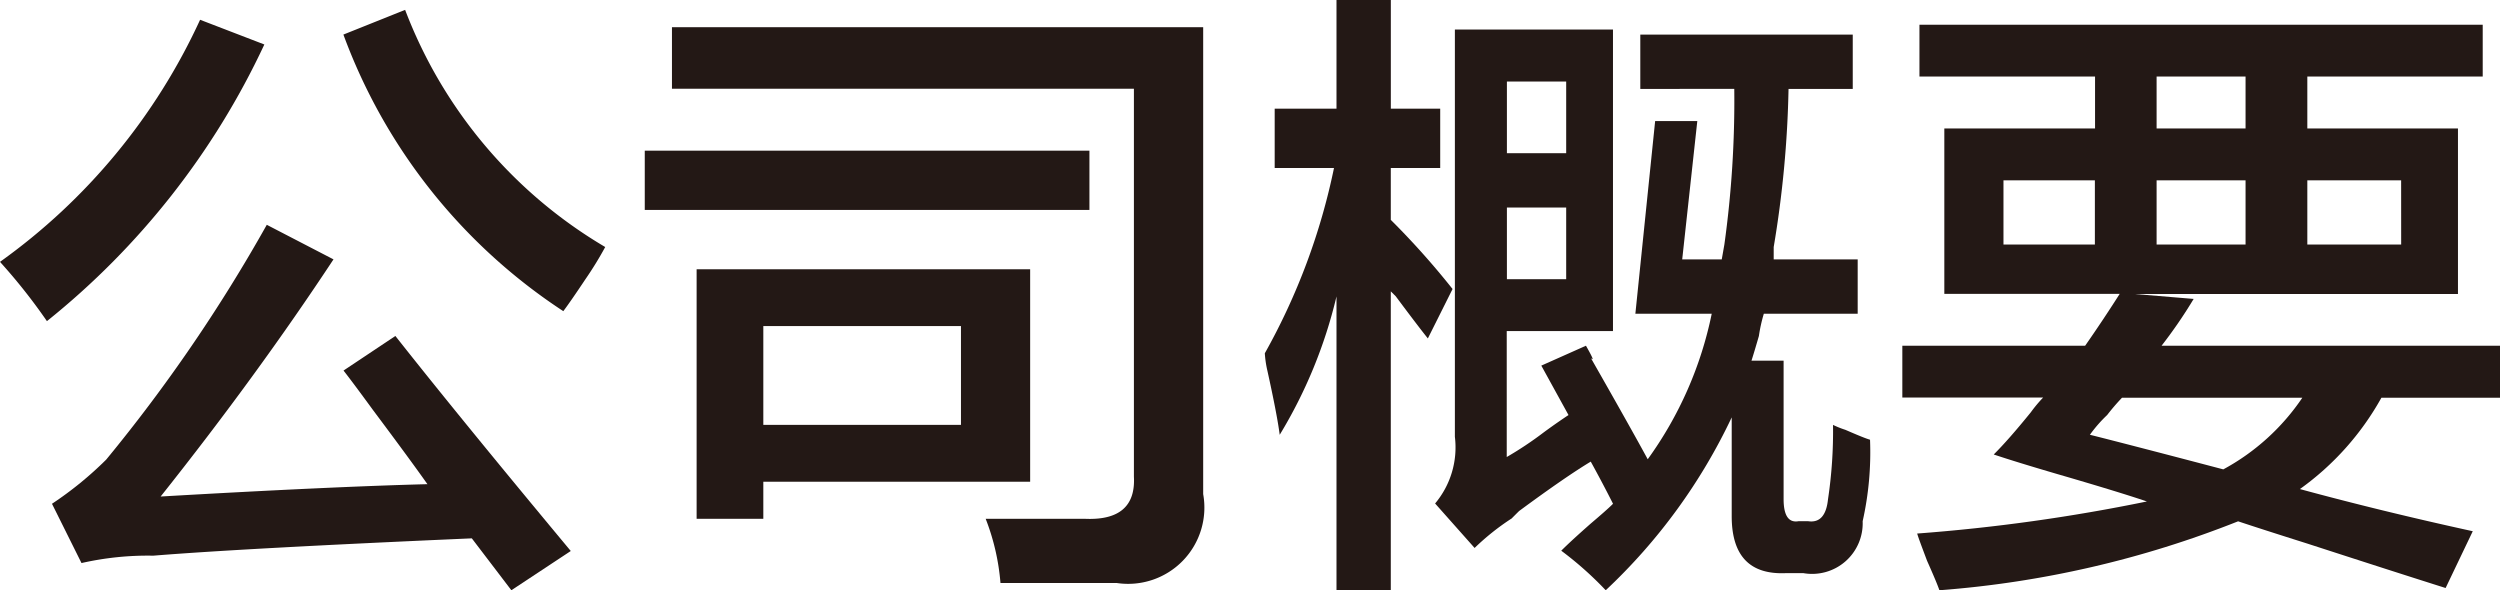 <svg id="レイヤー_1" data-name="レイヤー 1" xmlns="http://www.w3.org/2000/svg" width="59.297" height="14.004" viewBox="0 0 59.297 14.004"><defs><style>.cls-1{fill:#231815;}</style></defs><path class="cls-1" d="M1.113,7.617A13.581,13.581,0,0,0,0,6.211,14.478,14.478,0,0,0,4.746.469l1.524.586A18.359,18.359,0,0,1,1.113,7.617ZM12.129,14l-.938-1.231q-5.391.236-7.558.411a7.1,7.1,0,0,0-1.7.175l-.7-1.406A8.4,8.4,0,0,0,2.52,10.9,38.019,38.019,0,0,0,6.328,5.332l1.582.82q-1.817,2.754-4.1,5.625,4.042-.234,6.328-.293Q9.726,10.9,8.848,9.727q-.471-.645-.7-.938l1.23-.82q1.524,1.933,4.16,5.1Zm1.23-6.621A13.347,13.347,0,0,1,8.145.82L9.609.234a11.111,11.111,0,0,0,4.746,5.625,8.359,8.359,0,0,1-.468.762C13.652,6.973,13.477,7.227,13.359,7.383Z"/><path class="cls-1" d="M15.293,4.98V3.574H25.84V4.98Zm8.437,8.848a5.383,5.383,0,0,0-.351-1.523h2.344q1.23.058,1.172-1v-9.2H15.938V.645h12.6V11.719a1.809,1.809,0,0,1-2.051,2.109Zm-7.207-1.523V6.387h7.911v5.039H18.105v.879Zm6.27-2.227V7.734H18.105v2.344Z"/><path class="cls-1" d="M30.234,3.984V2.578H31.7V0h1.289V2.578H34.16V3.984H32.988V5.215a18.78,18.78,0,0,1,1.465,1.64l-.586,1.172q-.234-.292-.762-1l-.117-.117V14H31.7V7.031a11.36,11.36,0,0,1-1.347,3.282q-.06-.47-.293-1.524A2.486,2.486,0,0,1,30,8.379a15.3,15.3,0,0,0,1.641-4.395Zm8.672-1.875V.82h5.039V2.109H42.422a25.416,25.416,0,0,1-.352,3.75v.293h1.992V7.441H41.836a3.621,3.621,0,0,0-.117.528c-.079.273-.138.469-.176.586h.762v3.281c0,.391.117.566.351.527h.235c.272.039.429-.136.468-.527a10.866,10.866,0,0,0,.118-1.758,2.222,2.222,0,0,0,.293.117c.272.118.468.2.585.235a7.485,7.485,0,0,1-.175,1.933,1.2,1.2,0,0,1-1.407,1.231h-.41q-1.288.059-1.289-1.348V9.9A13.57,13.57,0,0,1,38.086,14a8.214,8.214,0,0,0-1.055-.938q.234-.234.7-.644c.235-.2.411-.352.528-.469-.157-.312-.332-.644-.528-1-.39.234-.958.625-1.7,1.172-.079.078-.138.137-.176.176a5.759,5.759,0,0,0-.879.7l-.937-1.055a2.068,2.068,0,0,0,.469-1.582V.7h3.75V7.852h-2.52V10.84a8.369,8.369,0,0,0,.879-.586c.273-.2.469-.332.586-.41l-.645-1.172L37.617,8.2c.155.274.2.371.117.293q.936,1.641,1.348,2.4A8.929,8.929,0,0,0,40.6,7.441H38.789l.469-4.57h1L39.9,6.152h.938L40.9,5.8a24.784,24.784,0,0,0,.235-3.692Zm-1.758-.175H35.742v1.7h1.406ZM35.742,4.922v1.7h1.406v-1.7Z"/><path class="cls-1" d="M45.527,1.816V.586h13.36v1.23h-4.16V3.047H58.3V6.973H50.625l1.406.117A11.361,11.361,0,0,1,51.27,8.2H59.3V9.434H56.484A6.6,6.6,0,0,1,54.551,11.6q1.934.526,4.1,1l-.644,1.347q-1.113-.351-3.281-1.054-1.114-.352-1.641-.528A24.049,24.049,0,0,1,46,14c-.039-.117-.138-.352-.293-.7-.117-.313-.2-.528-.234-.645a42.918,42.918,0,0,0,5.449-.761q-.7-.236-2.109-.645-1-.293-1.524-.469.353-.351.879-1a3.288,3.288,0,0,1,.293-.351h-3.34V8.2h4.336q.409-.585.82-1.23h-4.16V3.047h3.575V1.816ZM47.52,4.277V5.8h2.168V4.277Zm5.214,6.856a5.308,5.308,0,0,0,1.875-1.7H50.332a5.083,5.083,0,0,0-.352.41,3.307,3.307,0,0,0-.41.469Q50.506,10.547,52.734,11.133ZM51.152,1.816V3.047h2.11V1.816Zm0,2.461V5.8h2.11V4.277Zm5.8,0H54.727V5.8h2.226Z"/></svg>